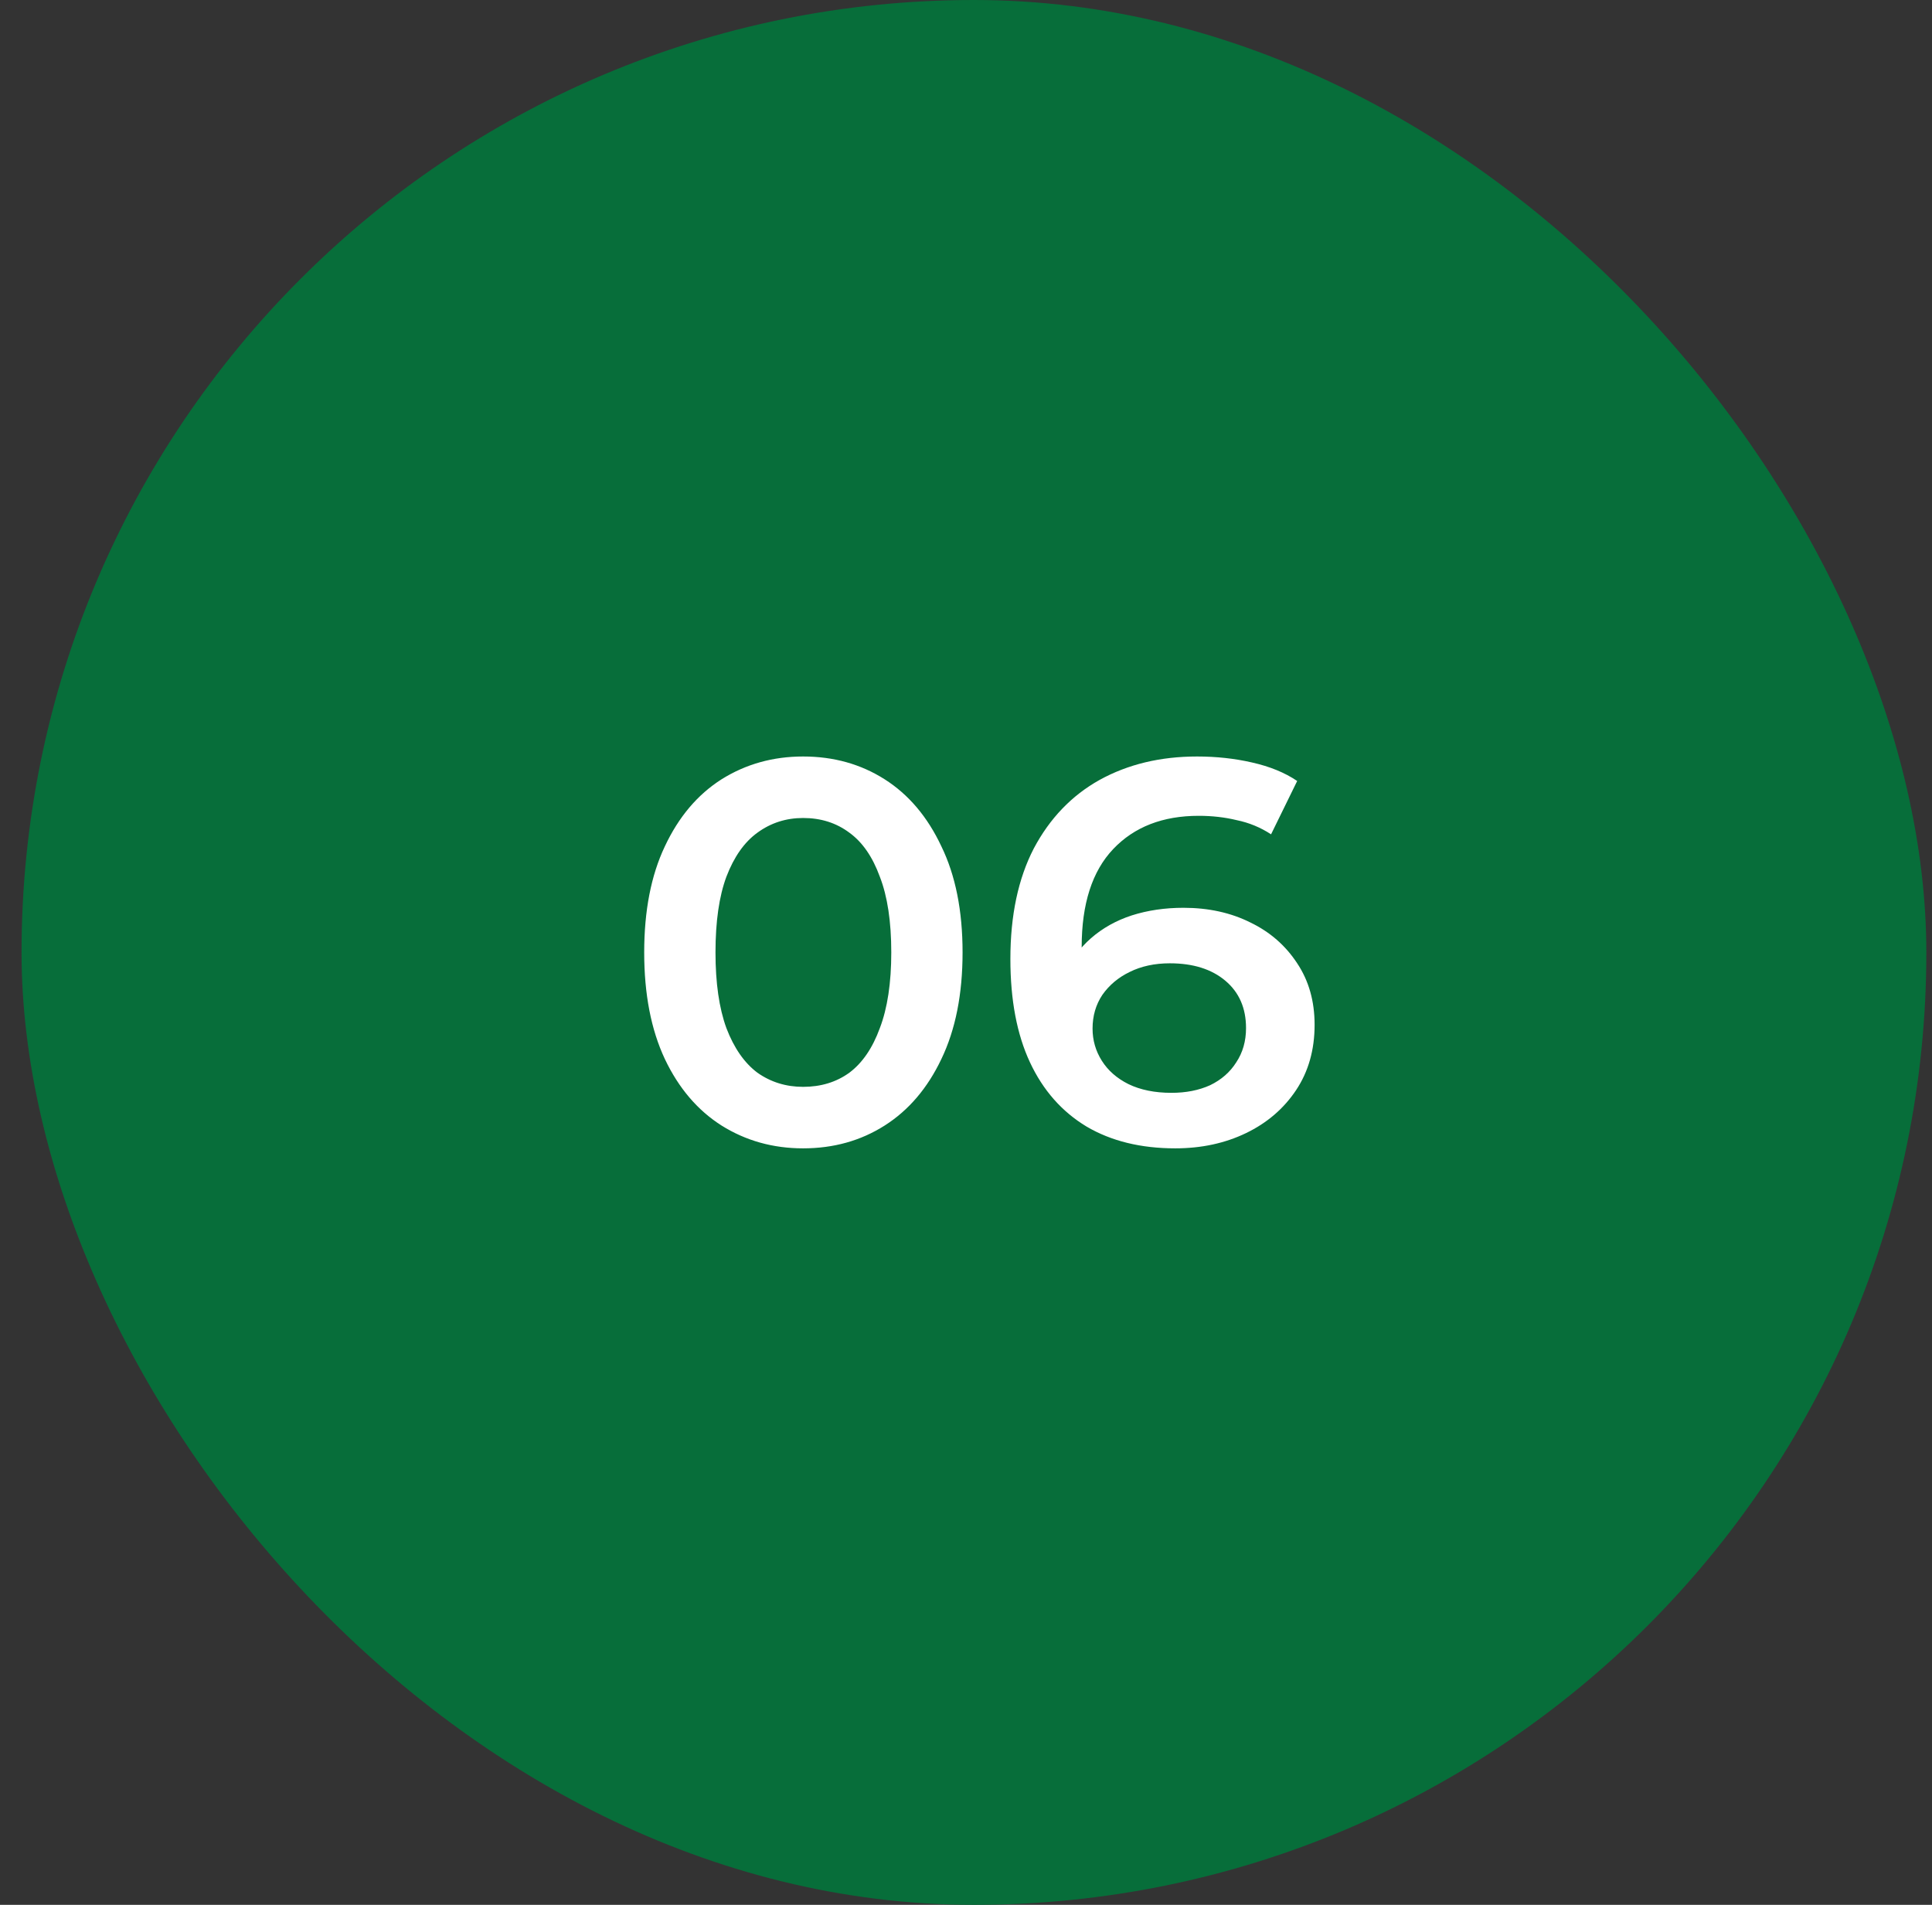 <?xml version="1.0" encoding="UTF-8"?> <svg xmlns="http://www.w3.org/2000/svg" width="71" height="70" viewBox="0 0 71 70" fill="none"><rect x="0" y="0" width="71" height="70" fill="#333333" stroke="none"/><rect x="0.792" width="70" height="70" rx="35" fill="#076E3A"></rect><path d="M29.514 42.2C28.407 42.2 27.407 41.92 26.514 41.36C25.634 40.8 24.941 39.987 24.434 38.92C23.927 37.84 23.674 36.533 23.674 35C23.674 33.467 23.927 32.167 24.434 31.1C24.941 30.02 25.634 29.2 26.514 28.64C27.407 28.08 28.407 27.8 29.514 27.8C30.634 27.8 31.634 28.08 32.514 28.64C33.394 29.2 34.087 30.02 34.594 31.1C35.114 32.167 35.374 33.467 35.374 35C35.374 36.533 35.114 37.84 34.594 38.92C34.087 39.987 33.394 40.8 32.514 41.36C31.634 41.92 30.634 42.2 29.514 42.2ZM29.514 39.94C30.167 39.94 30.734 39.767 31.214 39.42C31.694 39.06 32.067 38.513 32.334 37.78C32.614 37.047 32.754 36.12 32.754 35C32.754 33.867 32.614 32.94 32.334 32.22C32.067 31.487 31.694 30.947 31.214 30.6C30.734 30.24 30.167 30.06 29.514 30.06C28.887 30.06 28.327 30.24 27.834 30.6C27.354 30.947 26.974 31.487 26.694 32.22C26.427 32.94 26.294 33.867 26.294 35C26.294 36.12 26.427 37.047 26.694 37.78C26.974 38.513 27.354 39.06 27.834 39.42C28.327 39.767 28.887 39.94 29.514 39.94ZM43.191 42.2C41.924 42.2 40.838 41.933 39.931 41.4C39.024 40.853 38.331 40.067 37.851 39.04C37.371 38.013 37.131 36.747 37.131 35.24C37.131 33.64 37.418 32.287 37.991 31.18C38.578 30.073 39.384 29.233 40.411 28.66C41.451 28.087 42.644 27.8 43.991 27.8C44.698 27.8 45.371 27.873 46.011 28.02C46.664 28.167 47.218 28.393 47.671 28.7L46.711 30.66C46.324 30.407 45.904 30.233 45.451 30.14C45.011 30.033 44.544 29.98 44.051 29.98C42.731 29.98 41.684 30.387 40.911 31.2C40.138 32.013 39.751 33.213 39.751 34.8C39.751 35.053 39.758 35.353 39.771 35.7C39.784 36.033 39.831 36.373 39.911 36.72L39.111 35.84C39.351 35.293 39.678 34.84 40.091 34.48C40.518 34.107 41.018 33.827 41.591 33.64C42.178 33.453 42.811 33.36 43.491 33.36C44.411 33.36 45.231 33.54 45.951 33.9C46.671 34.247 47.244 34.747 47.671 35.4C48.098 36.04 48.311 36.793 48.311 37.66C48.311 38.58 48.084 39.38 47.631 40.06C47.178 40.74 46.564 41.267 45.791 41.64C45.018 42.013 44.151 42.2 43.191 42.2ZM43.051 40.16C43.584 40.16 44.058 40.067 44.471 39.88C44.884 39.68 45.204 39.4 45.431 39.04C45.671 38.68 45.791 38.26 45.791 37.78C45.791 37.047 45.538 36.467 45.031 36.04C44.524 35.613 43.844 35.4 42.991 35.4C42.431 35.4 41.938 35.507 41.511 35.72C41.098 35.92 40.764 36.2 40.511 36.56C40.271 36.92 40.151 37.333 40.151 37.8C40.151 38.227 40.264 38.62 40.491 38.98C40.718 39.34 41.044 39.627 41.471 39.84C41.911 40.053 42.438 40.16 43.051 40.16Z" fill="white"></path></svg> 